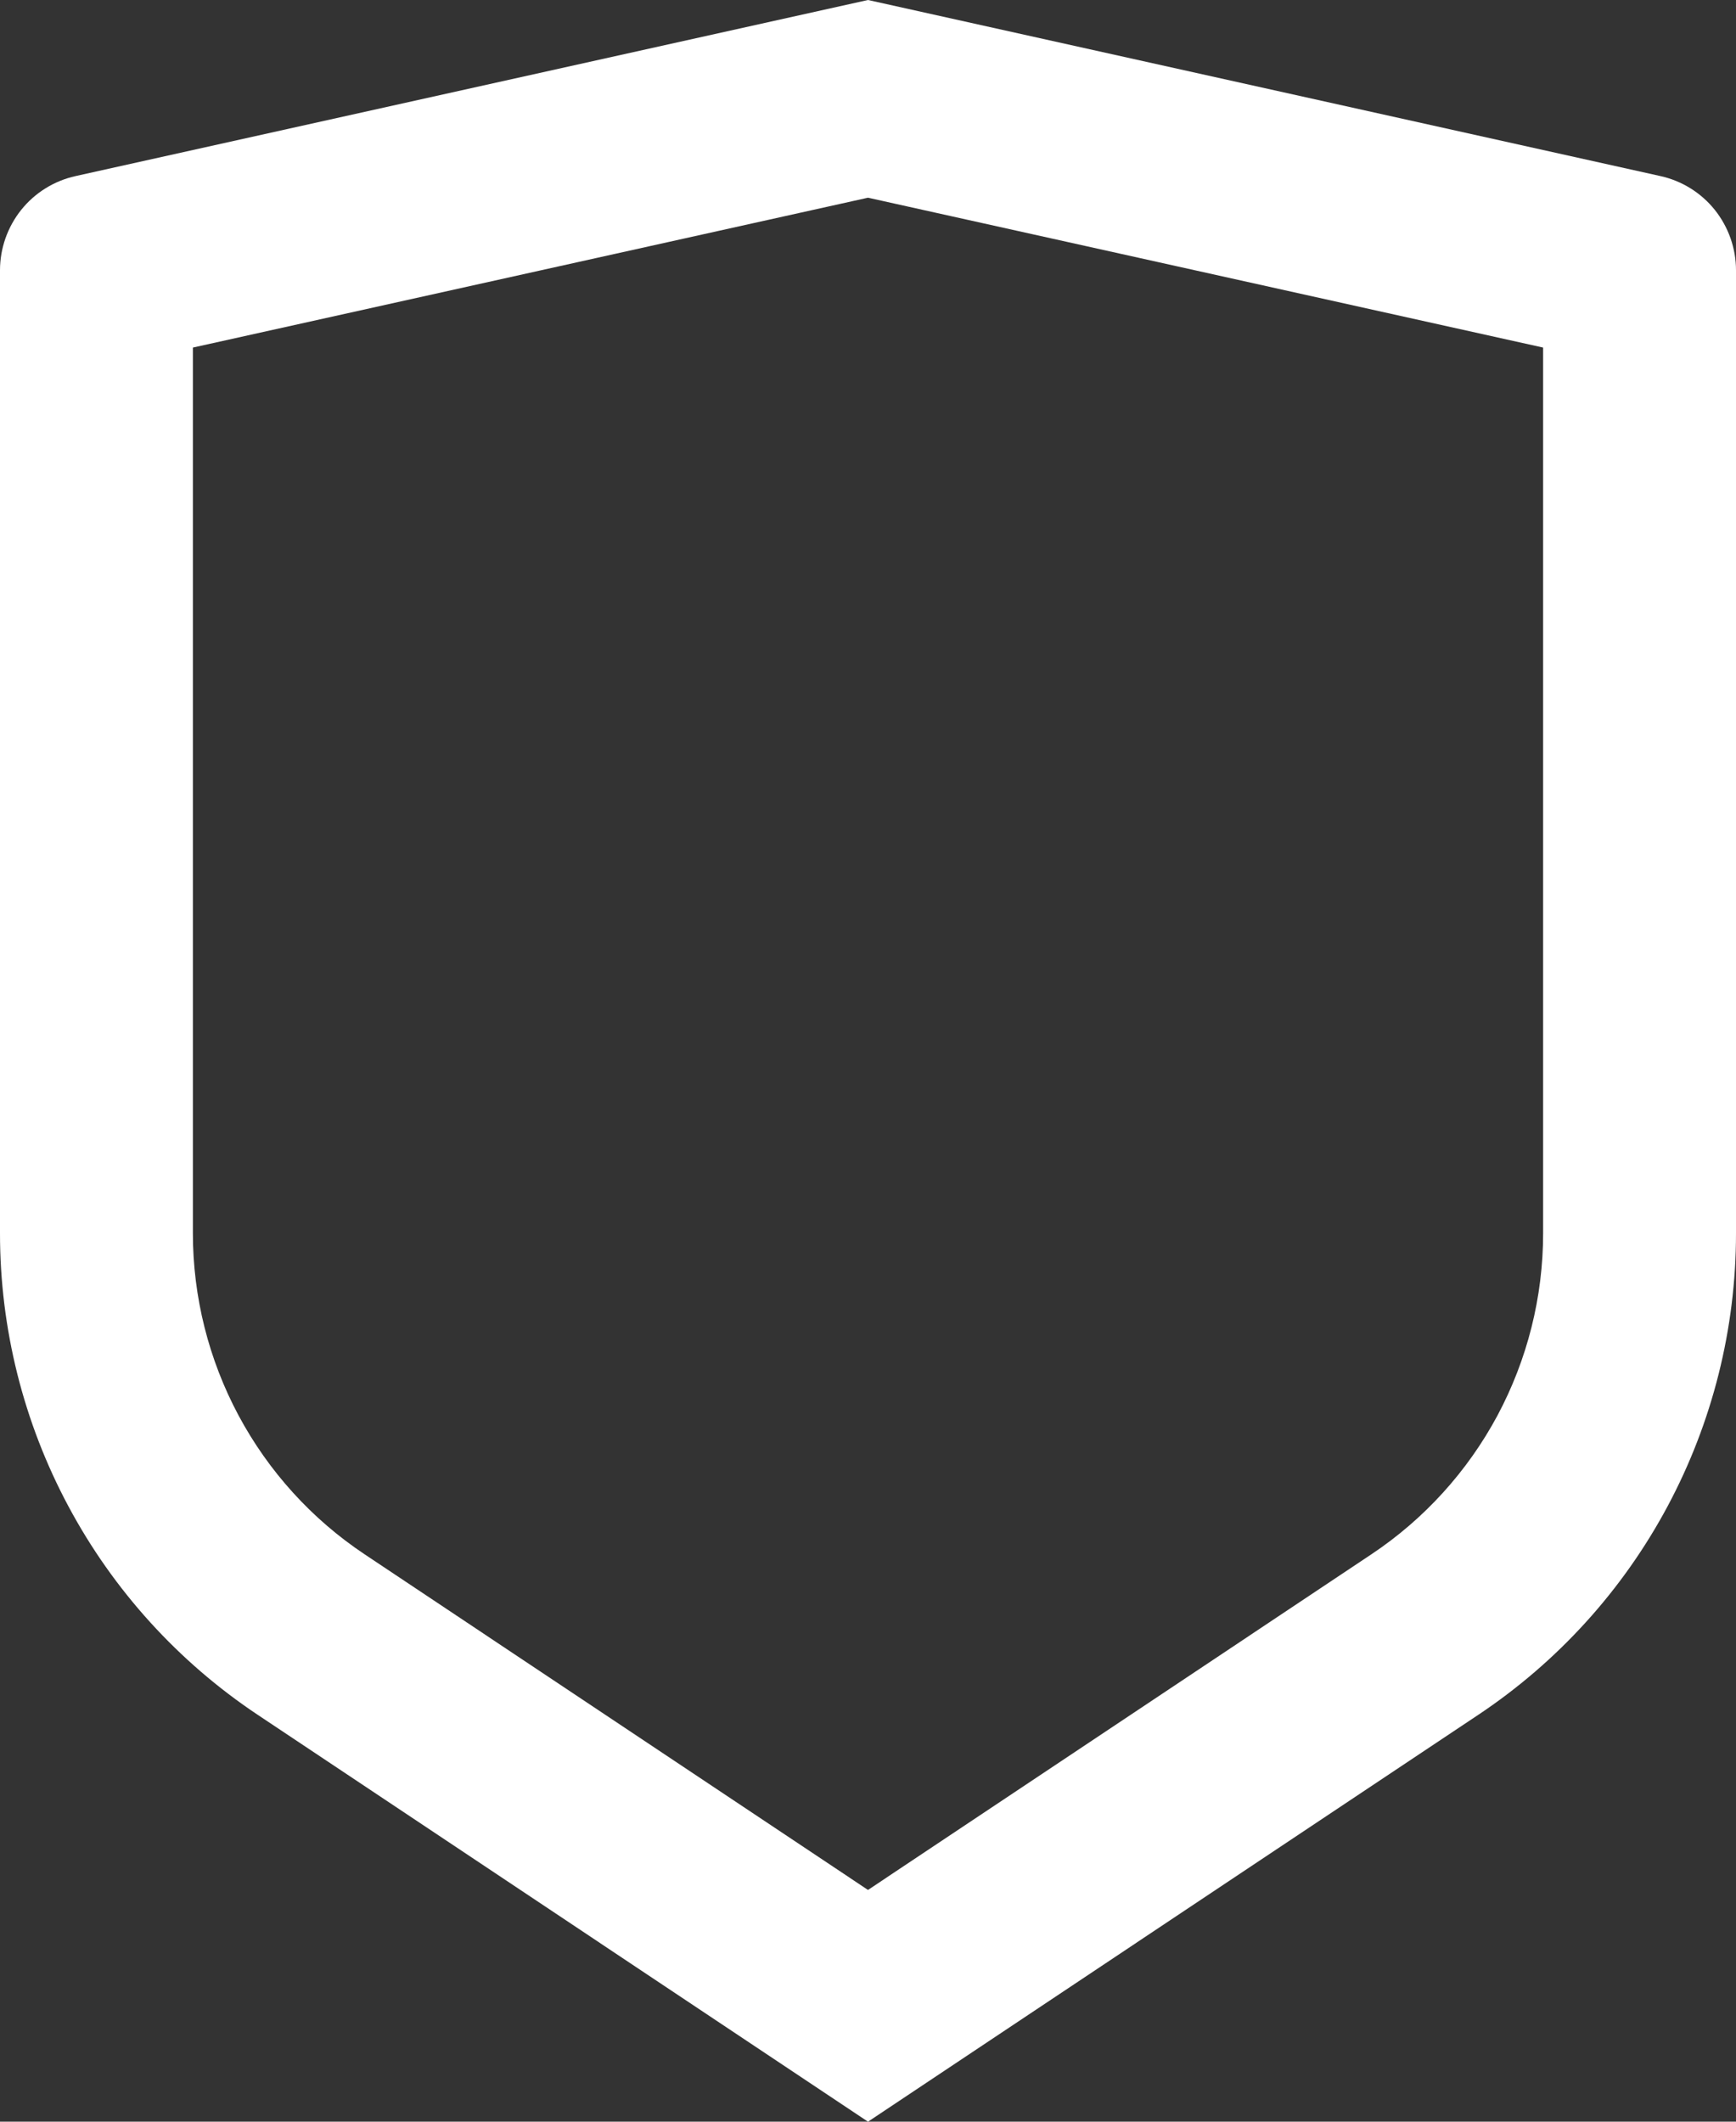 <svg width="18" height="22" viewBox="0 0 18 22" fill="none" xmlns="http://www.w3.org/2000/svg">
<rect x="0" y="0" width="18" height="22" fill="#333333" stroke="none"/>
<path d="M0.783 1.826L9 0L17.217 1.826C17.439 1.875 17.638 1.999 17.78 2.176C17.922 2.354 18 2.575 18 2.802V12.789C18 13.777 17.756 14.749 17.29 15.62C16.824 16.491 16.15 17.233 15.328 17.781L9 22L2.672 17.781C1.85 17.233 1.176 16.491 0.71 15.62C0.244 14.75 0 13.778 0 12.79V2.802C3.90378e-05 2.575 0.078 2.354 0.22 2.176C0.362 1.999 0.561 1.875 0.783 1.826V1.826ZM2 3.604V12.789C2 13.447 2.163 14.096 2.473 14.676C2.784 15.257 3.233 15.752 3.781 16.117L9 19.597L14.219 16.117C14.767 15.752 15.216 15.257 15.527 14.677C15.837 14.096 16 13.448 16 12.79V3.604L9 2.05L2 3.604Z" fill="white"/>
</svg>
